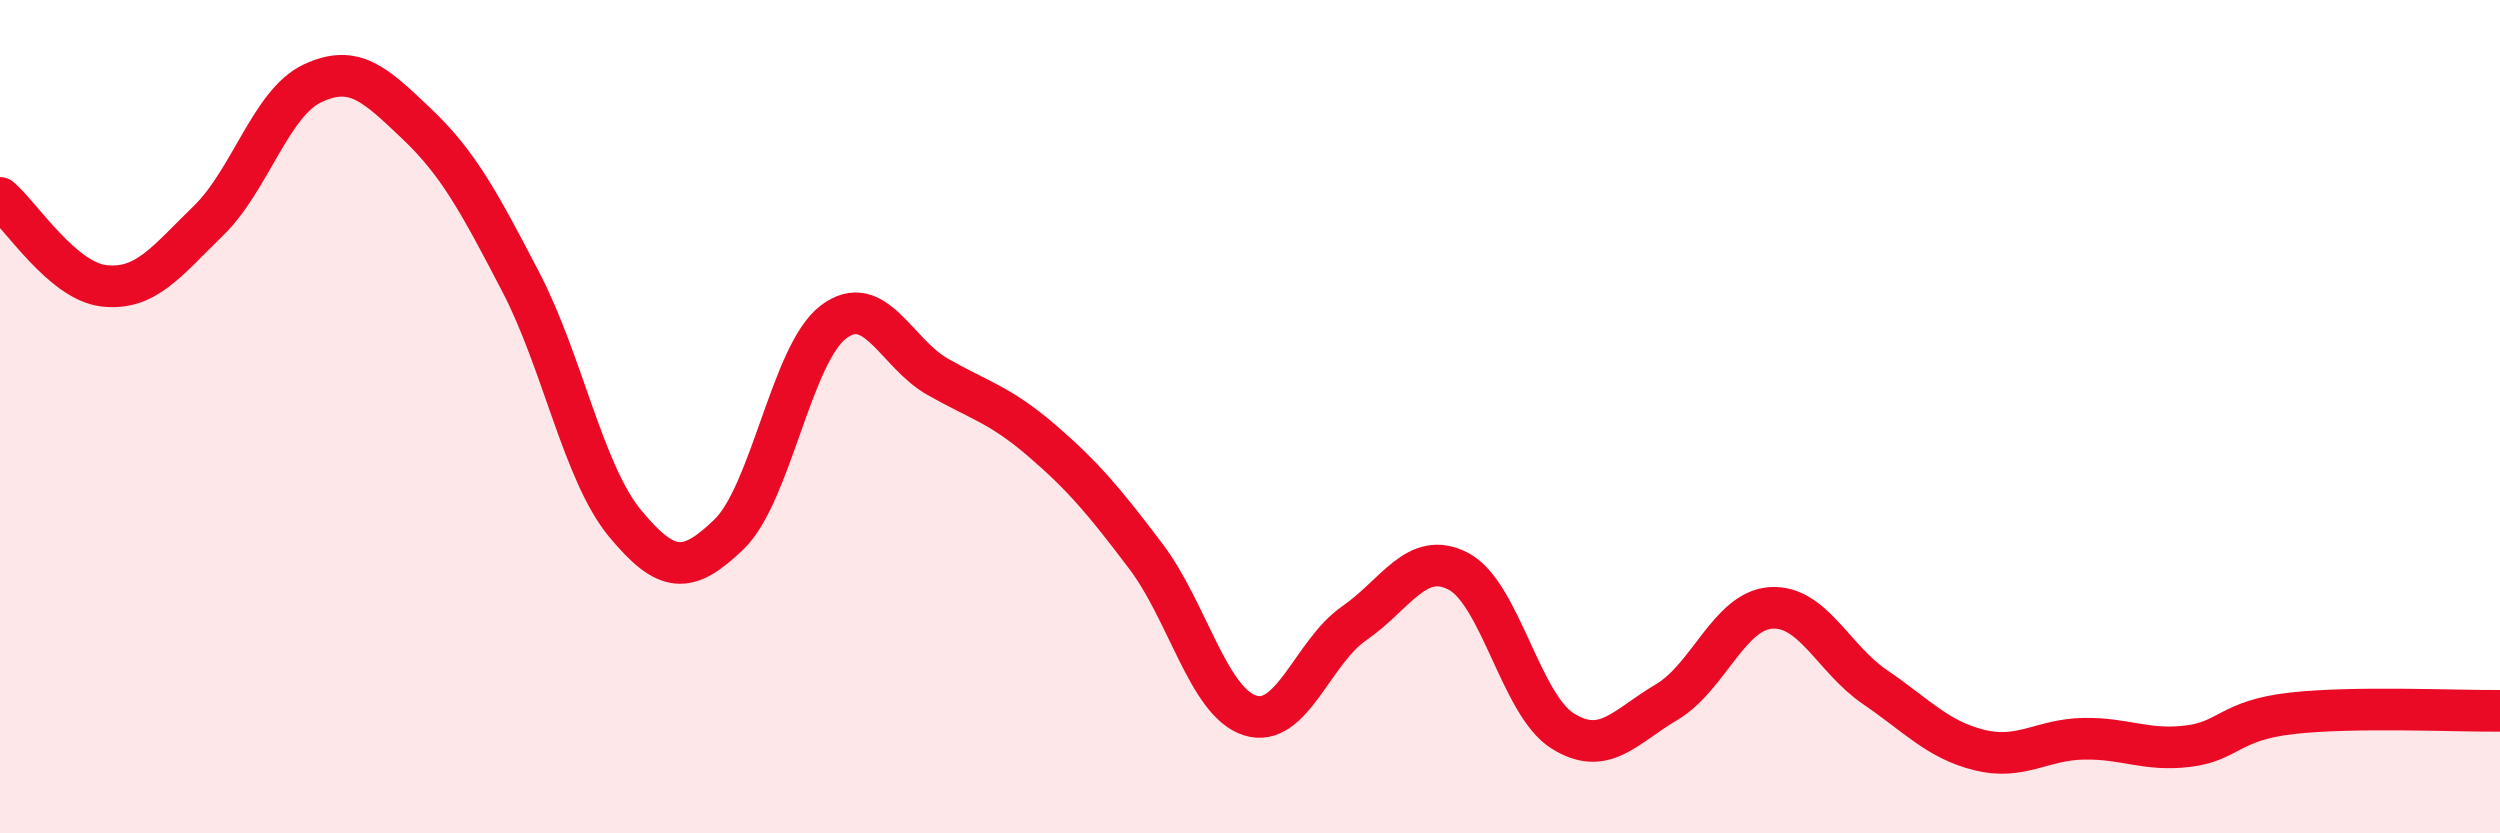 
    <svg width="60" height="20" viewBox="0 0 60 20" xmlns="http://www.w3.org/2000/svg">
      <path
        d="M 0,4.75 C 0.5,5.17 1.5,6.75 2.5,6.86 C 3.5,6.97 4,6.27 5,5.3 C 6,4.33 6.5,2.47 7.5,2 C 8.5,1.53 9,2.02 10,2.97 C 11,3.92 11.5,4.85 12.5,6.77 C 13.5,8.69 14,11.35 15,12.56 C 16,13.77 16.5,13.79 17.5,12.82 C 18.5,11.85 19,8.49 20,7.73 C 21,6.97 21.5,8.47 22.5,9.04 C 23.5,9.61 24,9.71 25,10.57 C 26,11.43 26.5,12.03 27.5,13.35 C 28.5,14.67 29,16.85 30,17.17 C 31,17.49 31.5,15.65 32.5,14.96 C 33.5,14.27 34,13.19 35,13.71 C 36,14.23 36.5,16.91 37.5,17.54 C 38.5,18.17 39,17.44 40,16.85 C 41,16.26 41.5,14.66 42.5,14.59 C 43.5,14.52 44,15.81 45,16.49 C 46,17.17 46.5,17.75 47.5,18 C 48.5,18.25 49,17.75 50,17.73 C 51,17.71 51.5,18.03 52.5,17.91 C 53.5,17.79 53.5,17.29 55,17.12 C 56.5,16.95 59,17.07 60,17.06L60 20L0 20Z"
        fill="#EB0A25"
        opacity="0.1"
        stroke-linecap="round"
        stroke-linejoin="round"
      />
      <path
        d="M 0,4.75 C 0.5,5.17 1.5,6.75 2.5,6.86 C 3.5,6.97 4,6.27 5,5.3 C 6,4.33 6.5,2.47 7.5,2 C 8.5,1.53 9,2.02 10,2.97 C 11,3.92 11.5,4.85 12.5,6.77 C 13.5,8.69 14,11.35 15,12.56 C 16,13.77 16.5,13.79 17.5,12.82 C 18.5,11.85 19,8.49 20,7.73 C 21,6.97 21.5,8.47 22.5,9.04 C 23.5,9.61 24,9.71 25,10.57 C 26,11.43 26.5,12.03 27.5,13.35 C 28.5,14.67 29,16.85 30,17.17 C 31,17.49 31.5,15.65 32.5,14.96 C 33.5,14.27 34,13.19 35,13.71 C 36,14.23 36.5,16.91 37.5,17.54 C 38.5,18.17 39,17.44 40,16.85 C 41,16.26 41.5,14.66 42.5,14.59 C 43.5,14.52 44,15.81 45,16.49 C 46,17.17 46.5,17.75 47.5,18 C 48.5,18.25 49,17.75 50,17.73 C 51,17.71 51.5,18.03 52.5,17.91 C 53.5,17.79 53.5,17.29 55,17.12 C 56.5,16.95 59,17.07 60,17.06"
        stroke="#EB0A25"
        stroke-width="1"
        fill="none"
        stroke-linecap="round"
        stroke-linejoin="round"
      />
    </svg>
  